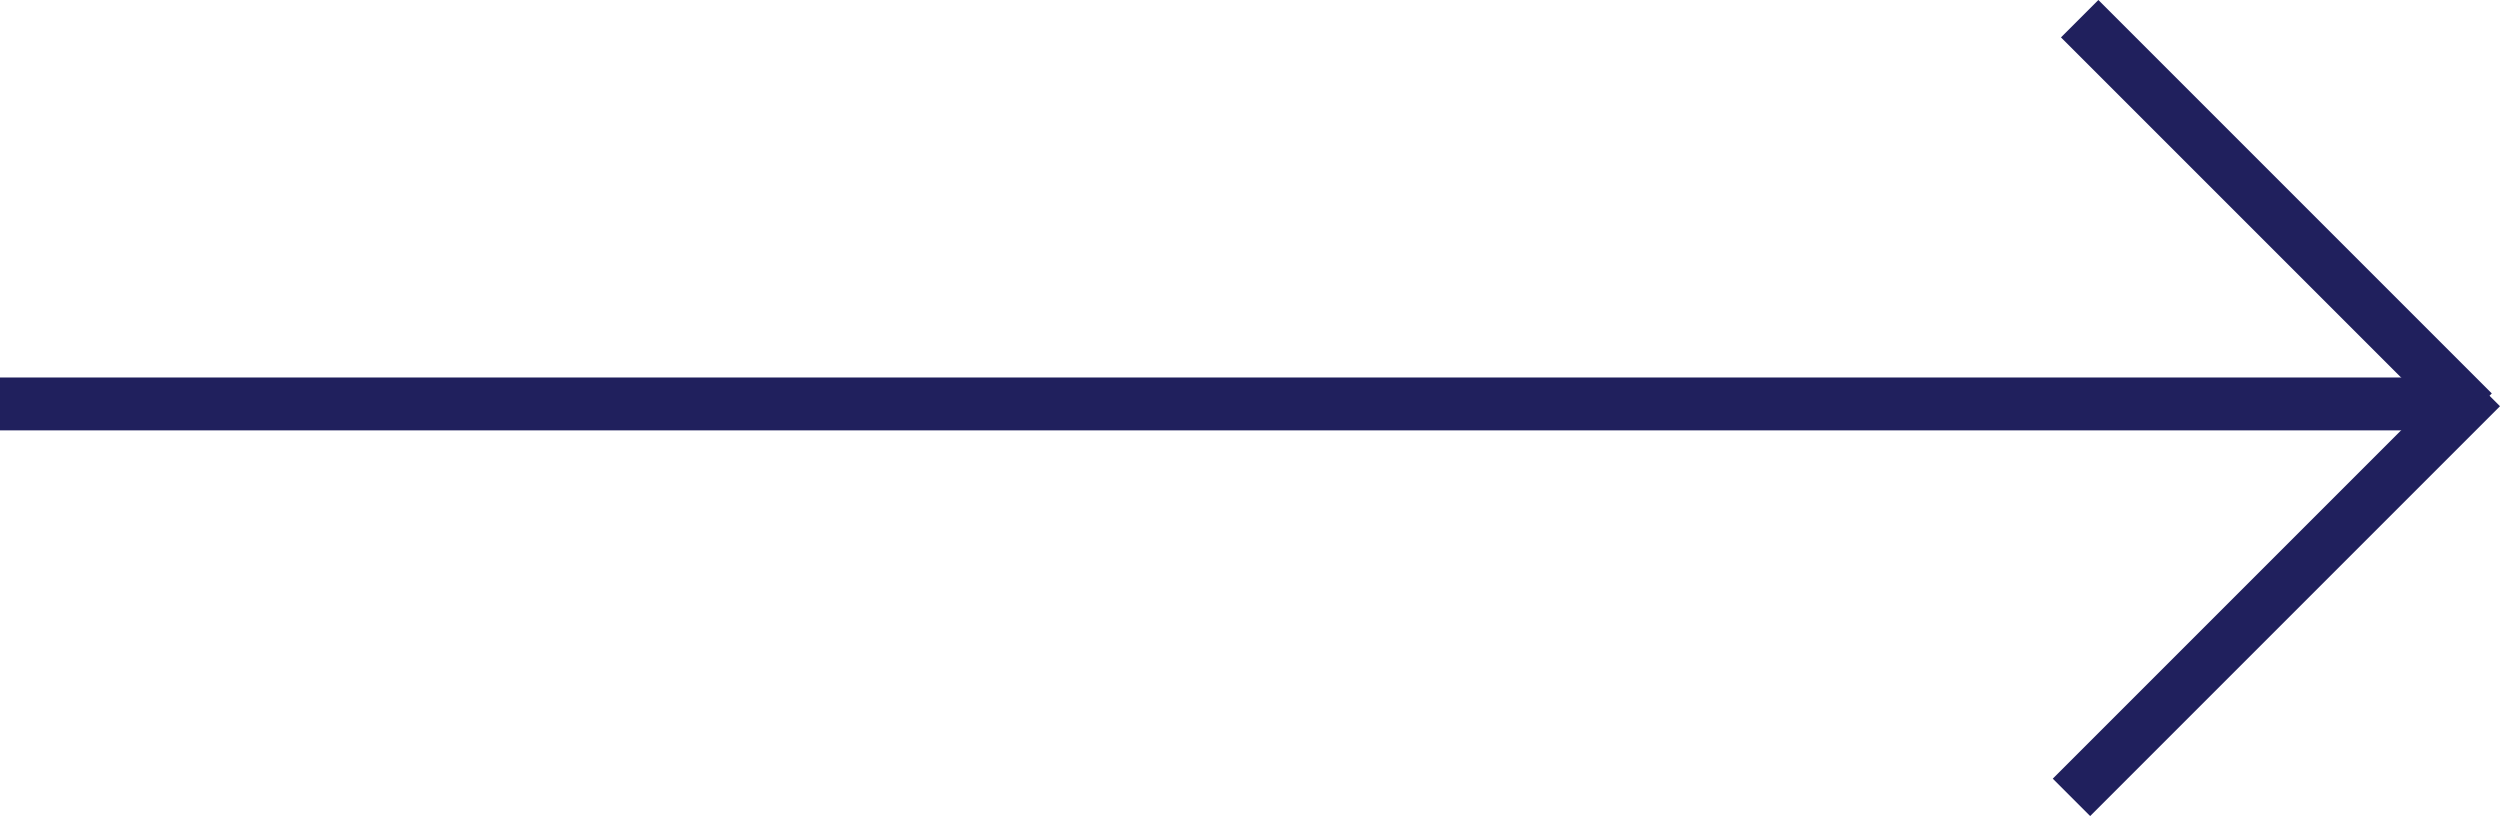 <svg xmlns="http://www.w3.org/2000/svg" width="94.564" height="30.868" viewBox="0 0 94.564 30.868">
  <g id="long-arrow" transform="translate(-315.5 -4229.089)">
    <line id="Línea_20" data-name="Línea 20" x2="92.567" transform="translate(315.5 4244.368)" fill="none" stroke="#20205D" stroke-width="2"/>
    <g id="Grupo_80" data-name="Grupo 80" transform="translate(379.283 4244.678) rotate(-45)">
      <line id="Línea_21" data-name="Línea 21" y2="21.046" transform="translate(21.046 0)" fill="none" stroke="#20205D" stroke-width="2"/>
      <line id="Línea_22" data-name="Línea 22" x2="21.923" transform="translate(0 20.607)" fill="none" stroke="#20205D" stroke-width="2"/>
    </g>
  </g>
</svg>
